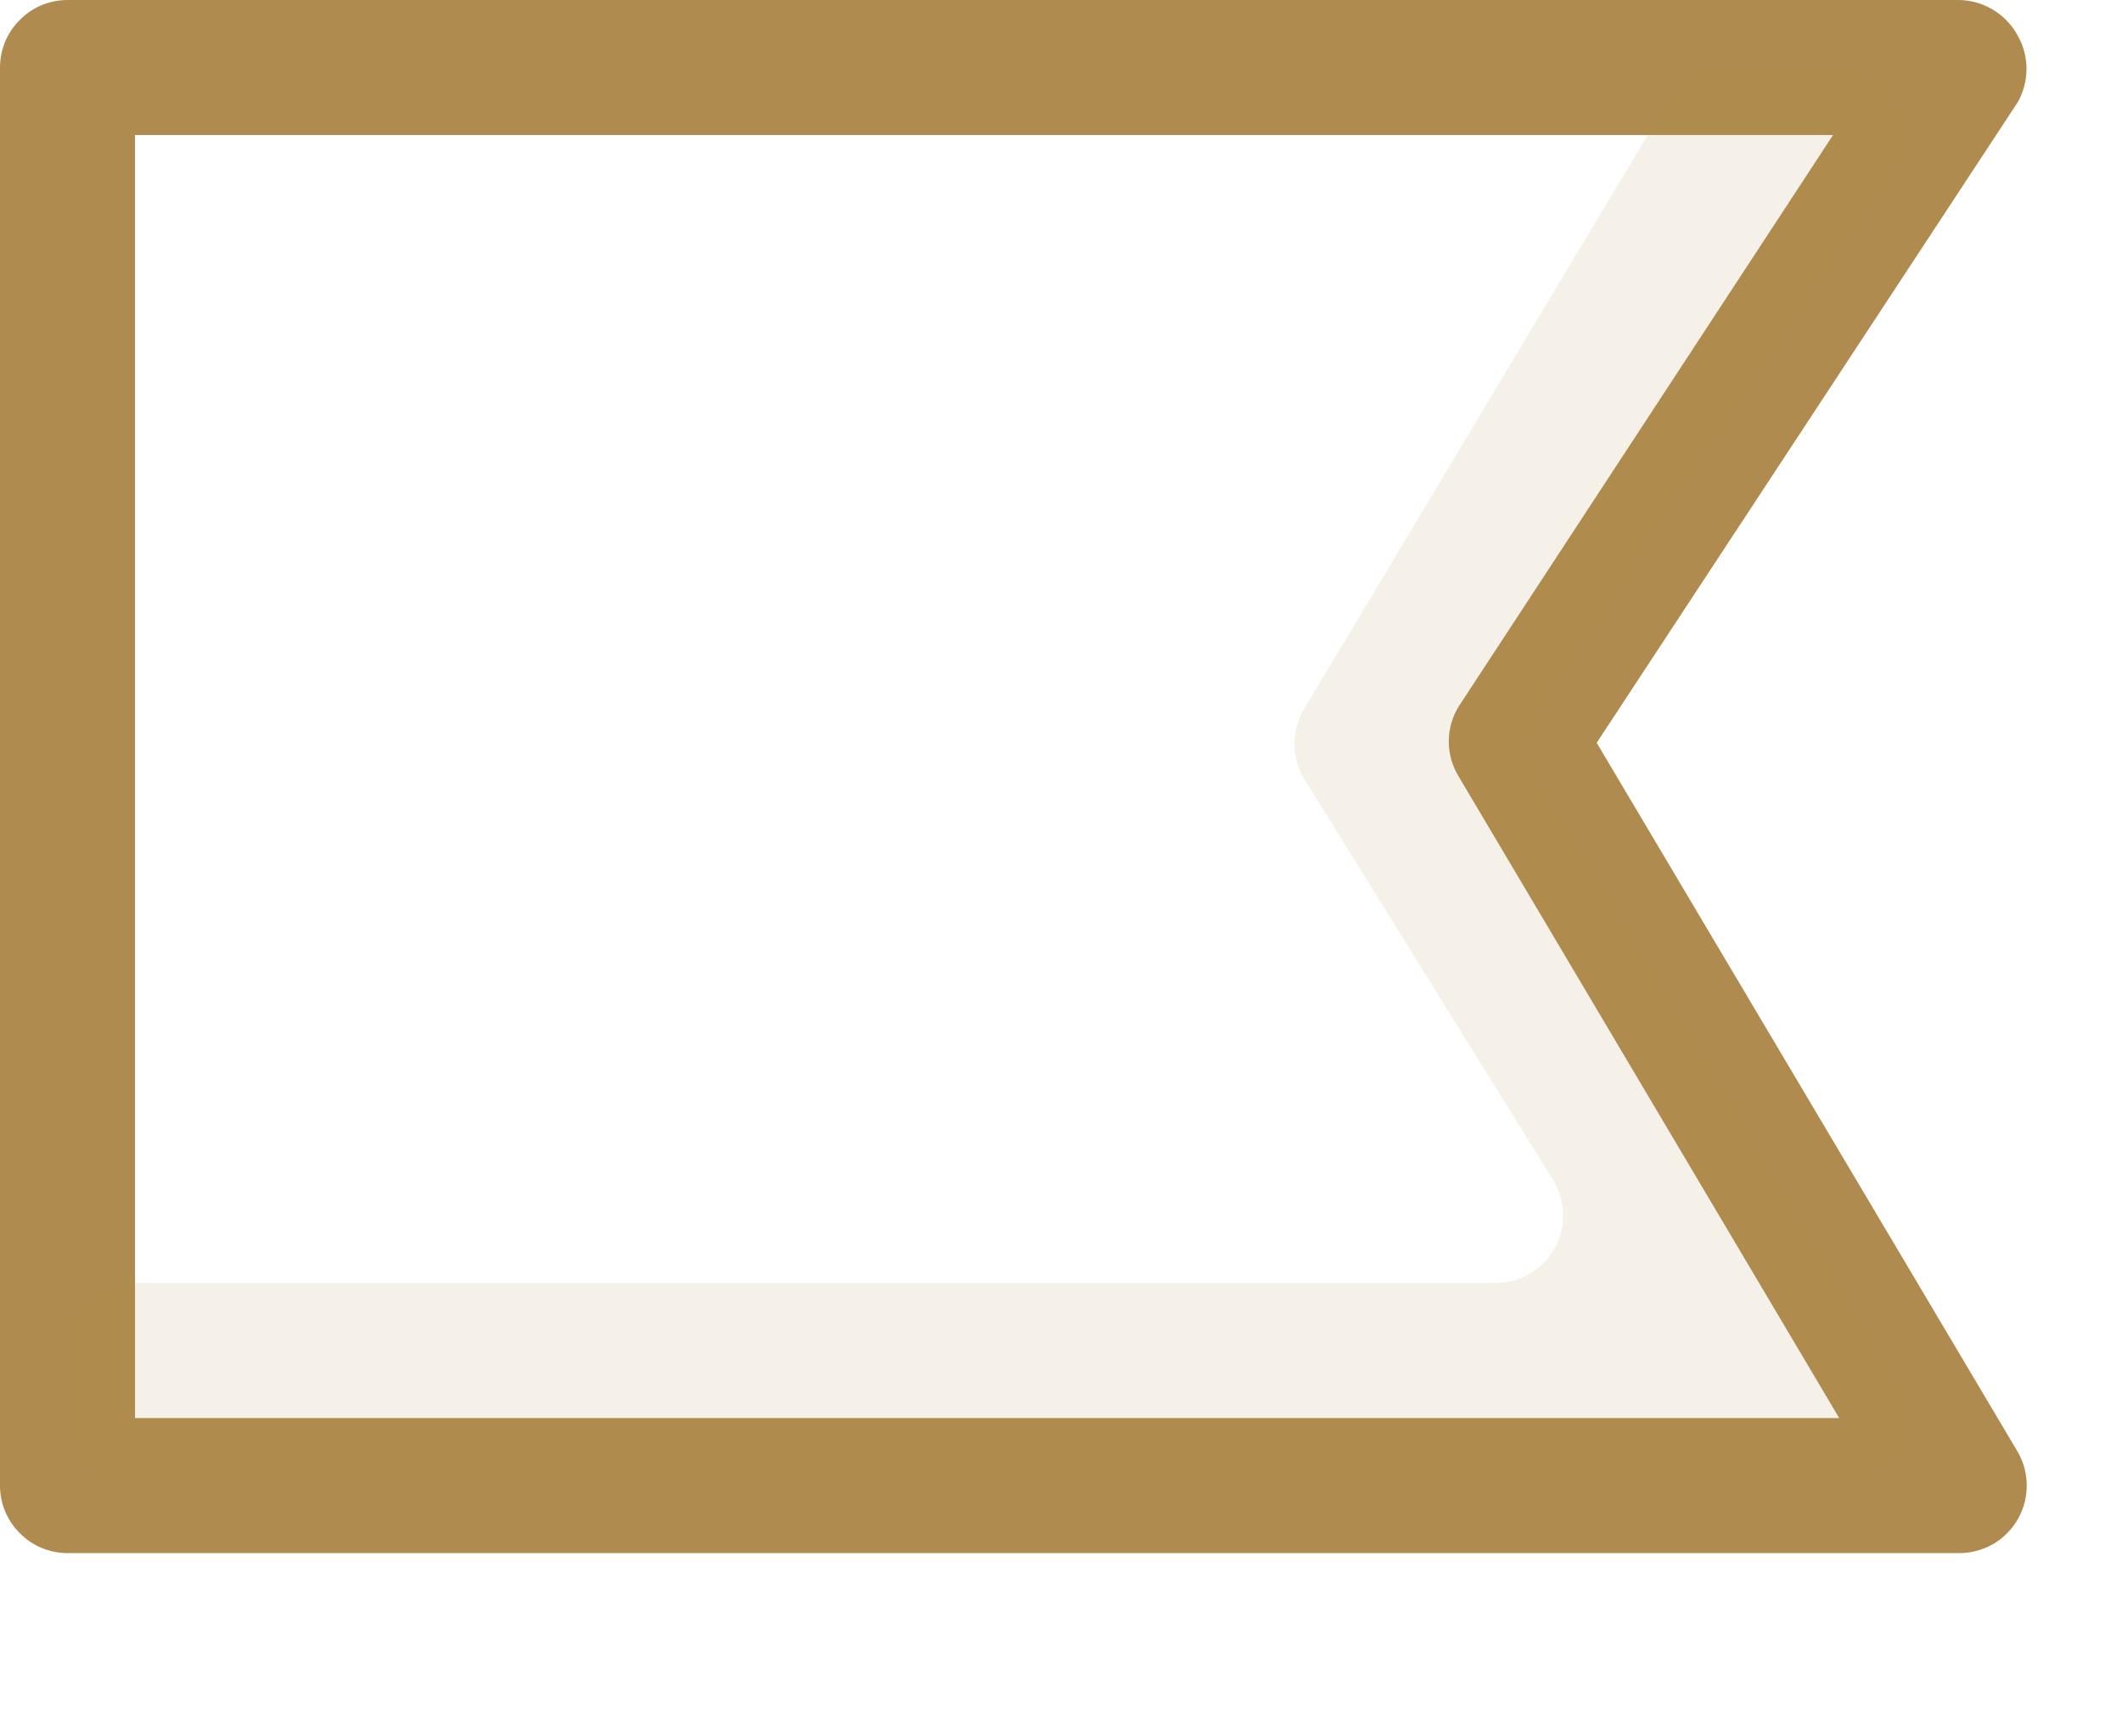 <?xml version="1.0" encoding="UTF-8"?> <svg xmlns="http://www.w3.org/2000/svg" width="11" height="9" viewBox="0 0 11 9" fill="none"> <path d="M10.15 8.05H0.35C0.257 8.05 0.168 8.013 0.103 7.947C0.037 7.882 0 7.793 0 7.7V0.35C0 0.257 0.037 0.168 0.103 0.103C0.168 0.037 0.257 1.30417e-06 0.35 1.30417e-06H10.15C10.213 -0 10.275 0.017 10.329 0.049C10.383 0.081 10.428 0.127 10.458 0.182C10.489 0.235 10.505 0.296 10.505 0.357C10.505 0.418 10.489 0.479 10.458 0.532L8.277 3.85L10.451 7.511C10.485 7.564 10.504 7.626 10.506 7.689C10.508 7.753 10.493 7.815 10.462 7.871C10.431 7.926 10.386 7.972 10.331 8.004C10.276 8.035 10.213 8.051 10.15 8.05ZM0.7 7.35H9.534L7.564 4.029C7.529 3.973 7.51 3.909 7.51 3.843C7.51 3.777 7.529 3.713 7.564 3.658L9.502 0.7H0.7V7.35Z" fill="#B08B4F"></path> <g opacity="0.35"> <path opacity="0.35" d="M9.502 0.35H8.949C8.888 0.35 8.829 0.366 8.776 0.396C8.723 0.426 8.679 0.469 8.648 0.522L6.762 3.672C6.728 3.727 6.71 3.79 6.71 3.855C6.71 3.92 6.728 3.984 6.762 4.039L8.05 6.115C8.082 6.166 8.1 6.226 8.103 6.287C8.105 6.348 8.092 6.409 8.063 6.463C8.035 6.517 7.993 6.563 7.941 6.596C7.89 6.628 7.831 6.647 7.77 6.65H0.7C0.607 6.65 0.518 6.687 0.452 6.753C0.386 6.818 0.35 6.907 0.35 7V7.35C0.35 7.443 0.386 7.532 0.452 7.598C0.518 7.663 0.607 7.7 0.7 7.7H9.534C9.595 7.7 9.656 7.684 9.709 7.653C9.763 7.622 9.807 7.577 9.838 7.523C9.868 7.47 9.884 7.409 9.884 7.347C9.883 7.285 9.866 7.225 9.835 7.172L7.973 4.039C7.938 3.984 7.919 3.919 7.919 3.854C7.919 3.788 7.938 3.724 7.973 3.668L9.8 0.893C9.835 0.84 9.854 0.778 9.857 0.714C9.86 0.651 9.845 0.588 9.814 0.532C9.784 0.476 9.738 0.43 9.683 0.398C9.628 0.366 9.566 0.349 9.502 0.35Z" fill="#B08B4F"></path> </g> </svg> 